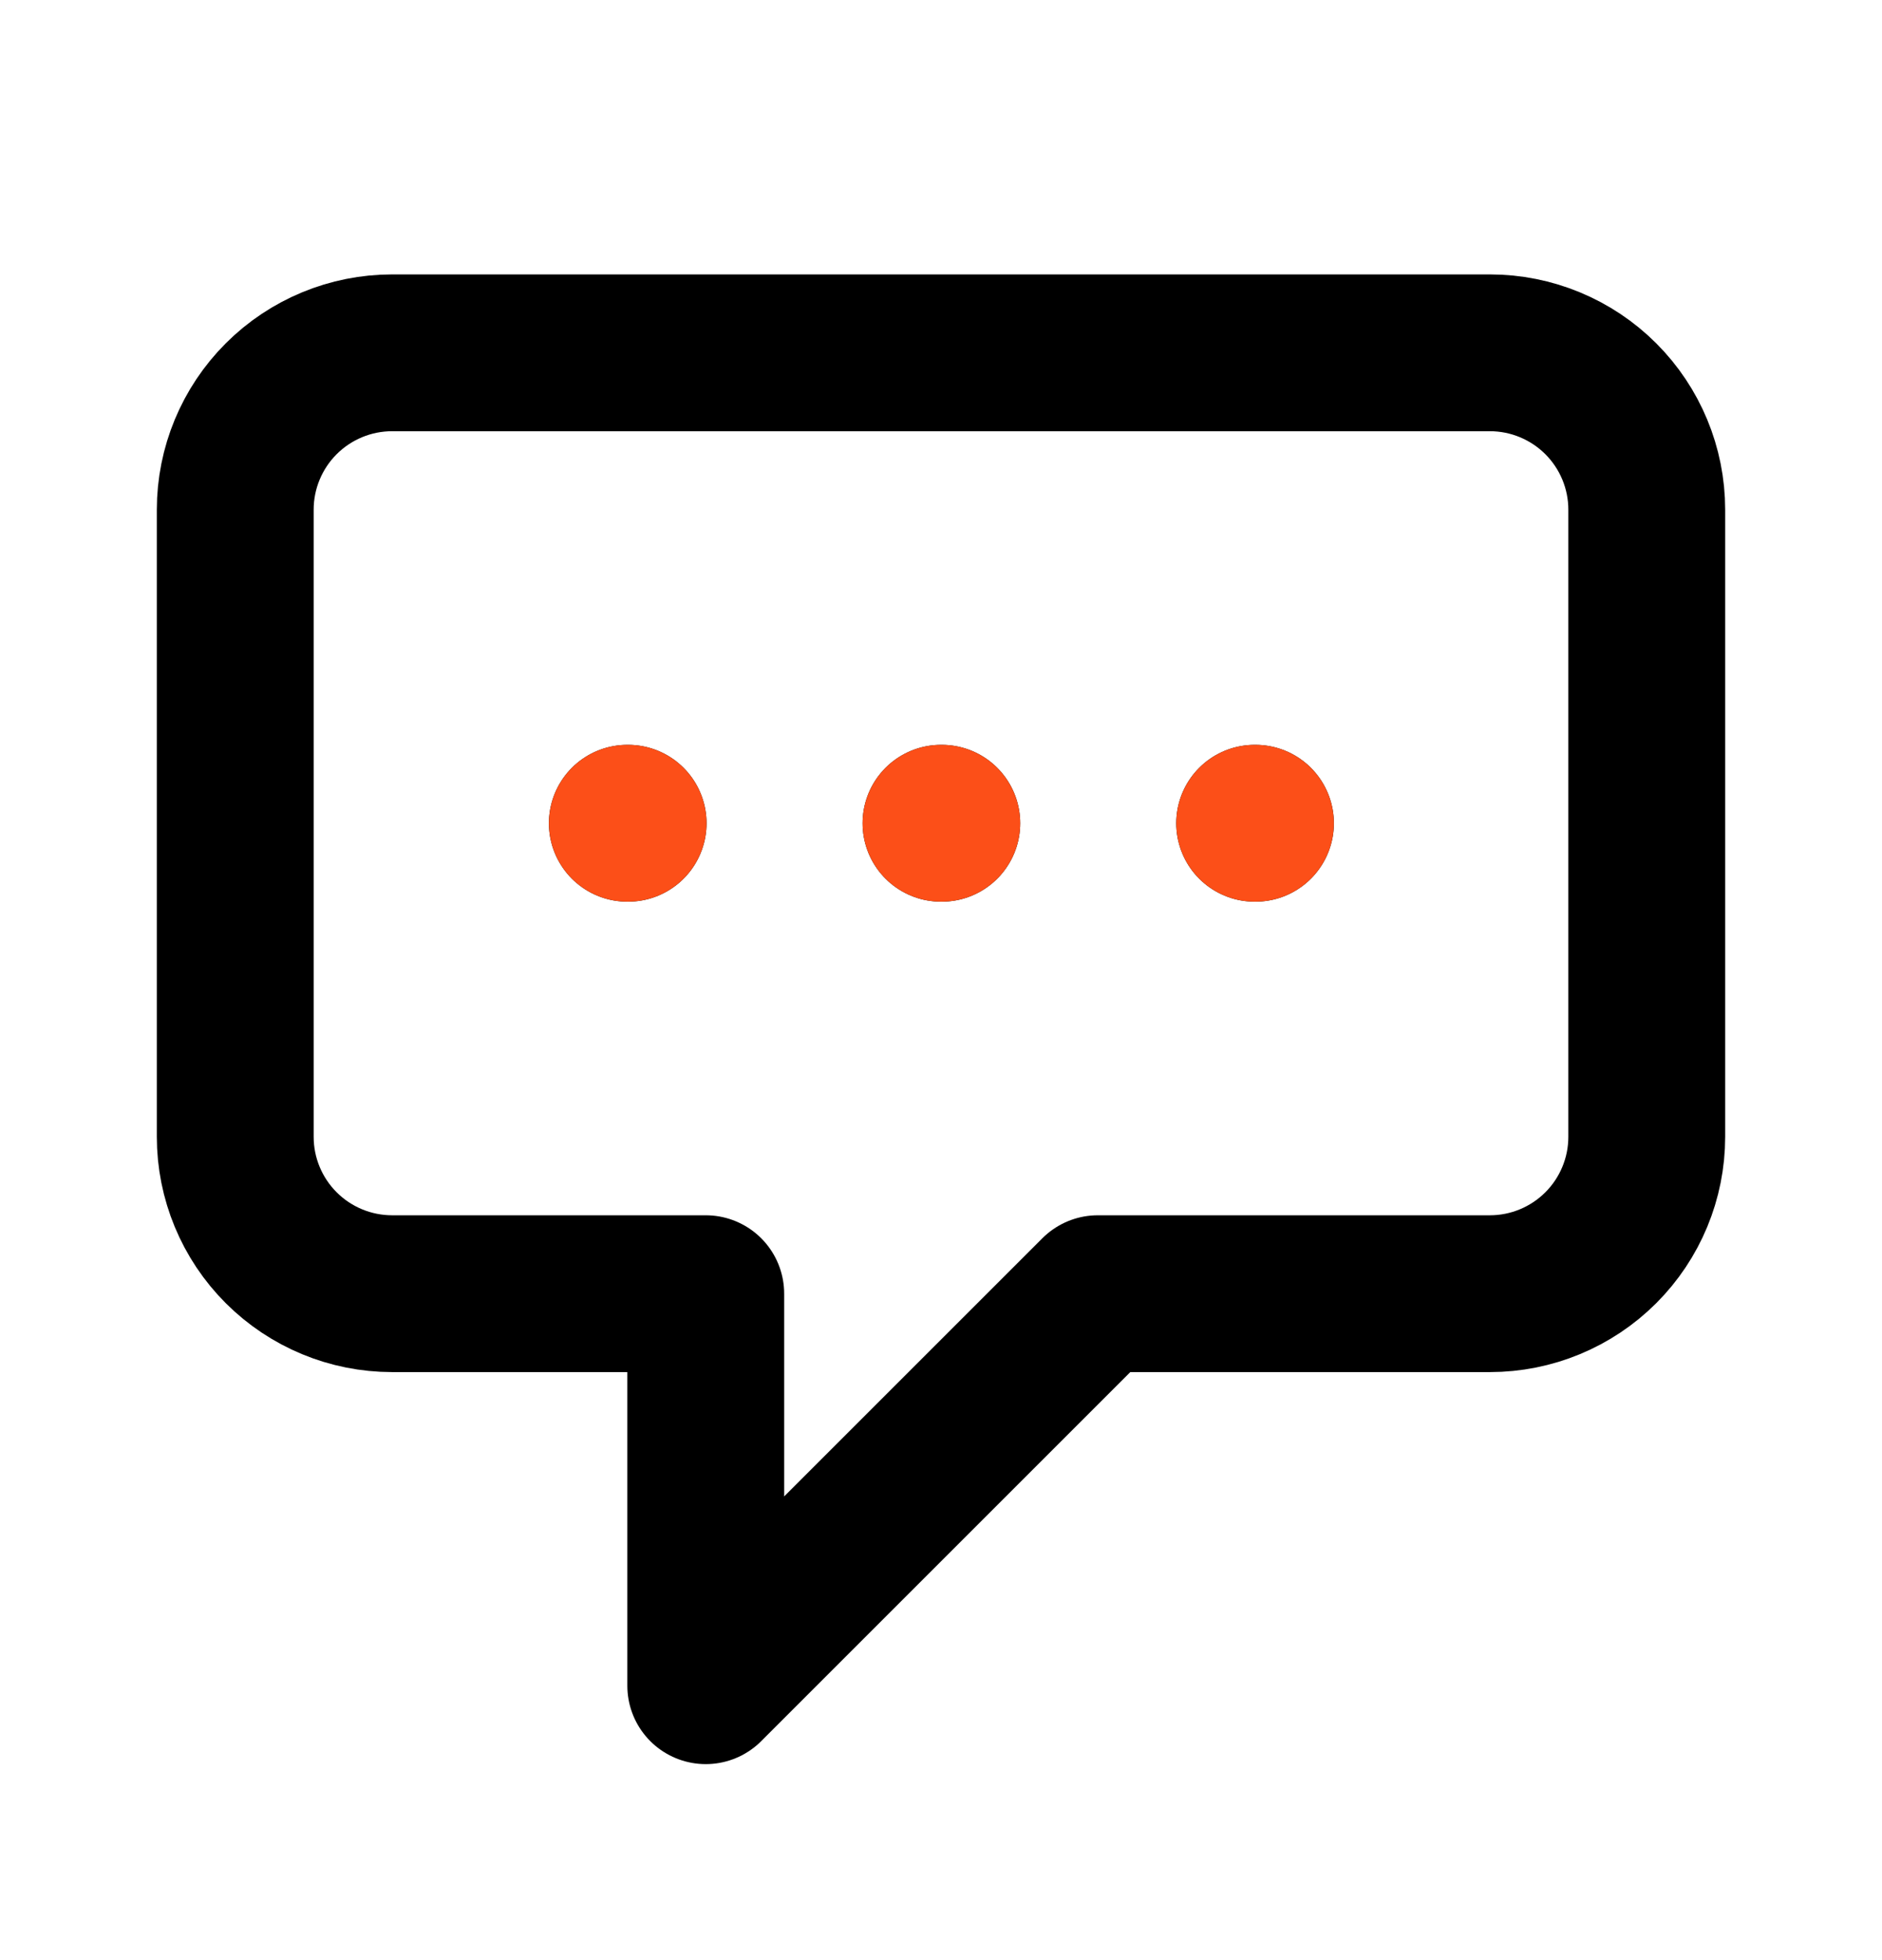 <svg width="24" height="25" viewBox="0 0 24 25" fill="none" xmlns="http://www.w3.org/2000/svg">
<path d="M8 10.5H8.01M12 10.5H12.01M16 10.5H16.01M9 16.5H5C4.47 16.5 3.961 16.289 3.586 15.914C3.211 15.539 3 15.03 3 14.5V6.5C3 5.97 3.211 5.461 3.586 5.086C3.961 4.711 4.47 4.5 5 4.5H19C19.53 4.5 20.039 4.711 20.414 5.086C20.789 5.461 21 5.97 21 6.5V14.5C21 15.03 20.789 15.539 20.414 15.914C20.039 16.289 19.53 16.5 19 16.5H14L9 21.5V16.5Z" stroke="black" stroke-width="2" stroke-linecap="round" stroke-linejoin="round"/>
<path d="M8 10.5H8.01M12 10.5H12.01M16 10.5H16.01" stroke="#FC4F18" stroke-width="2" stroke-linecap="round" stroke-linejoin="round"/>
</svg>
